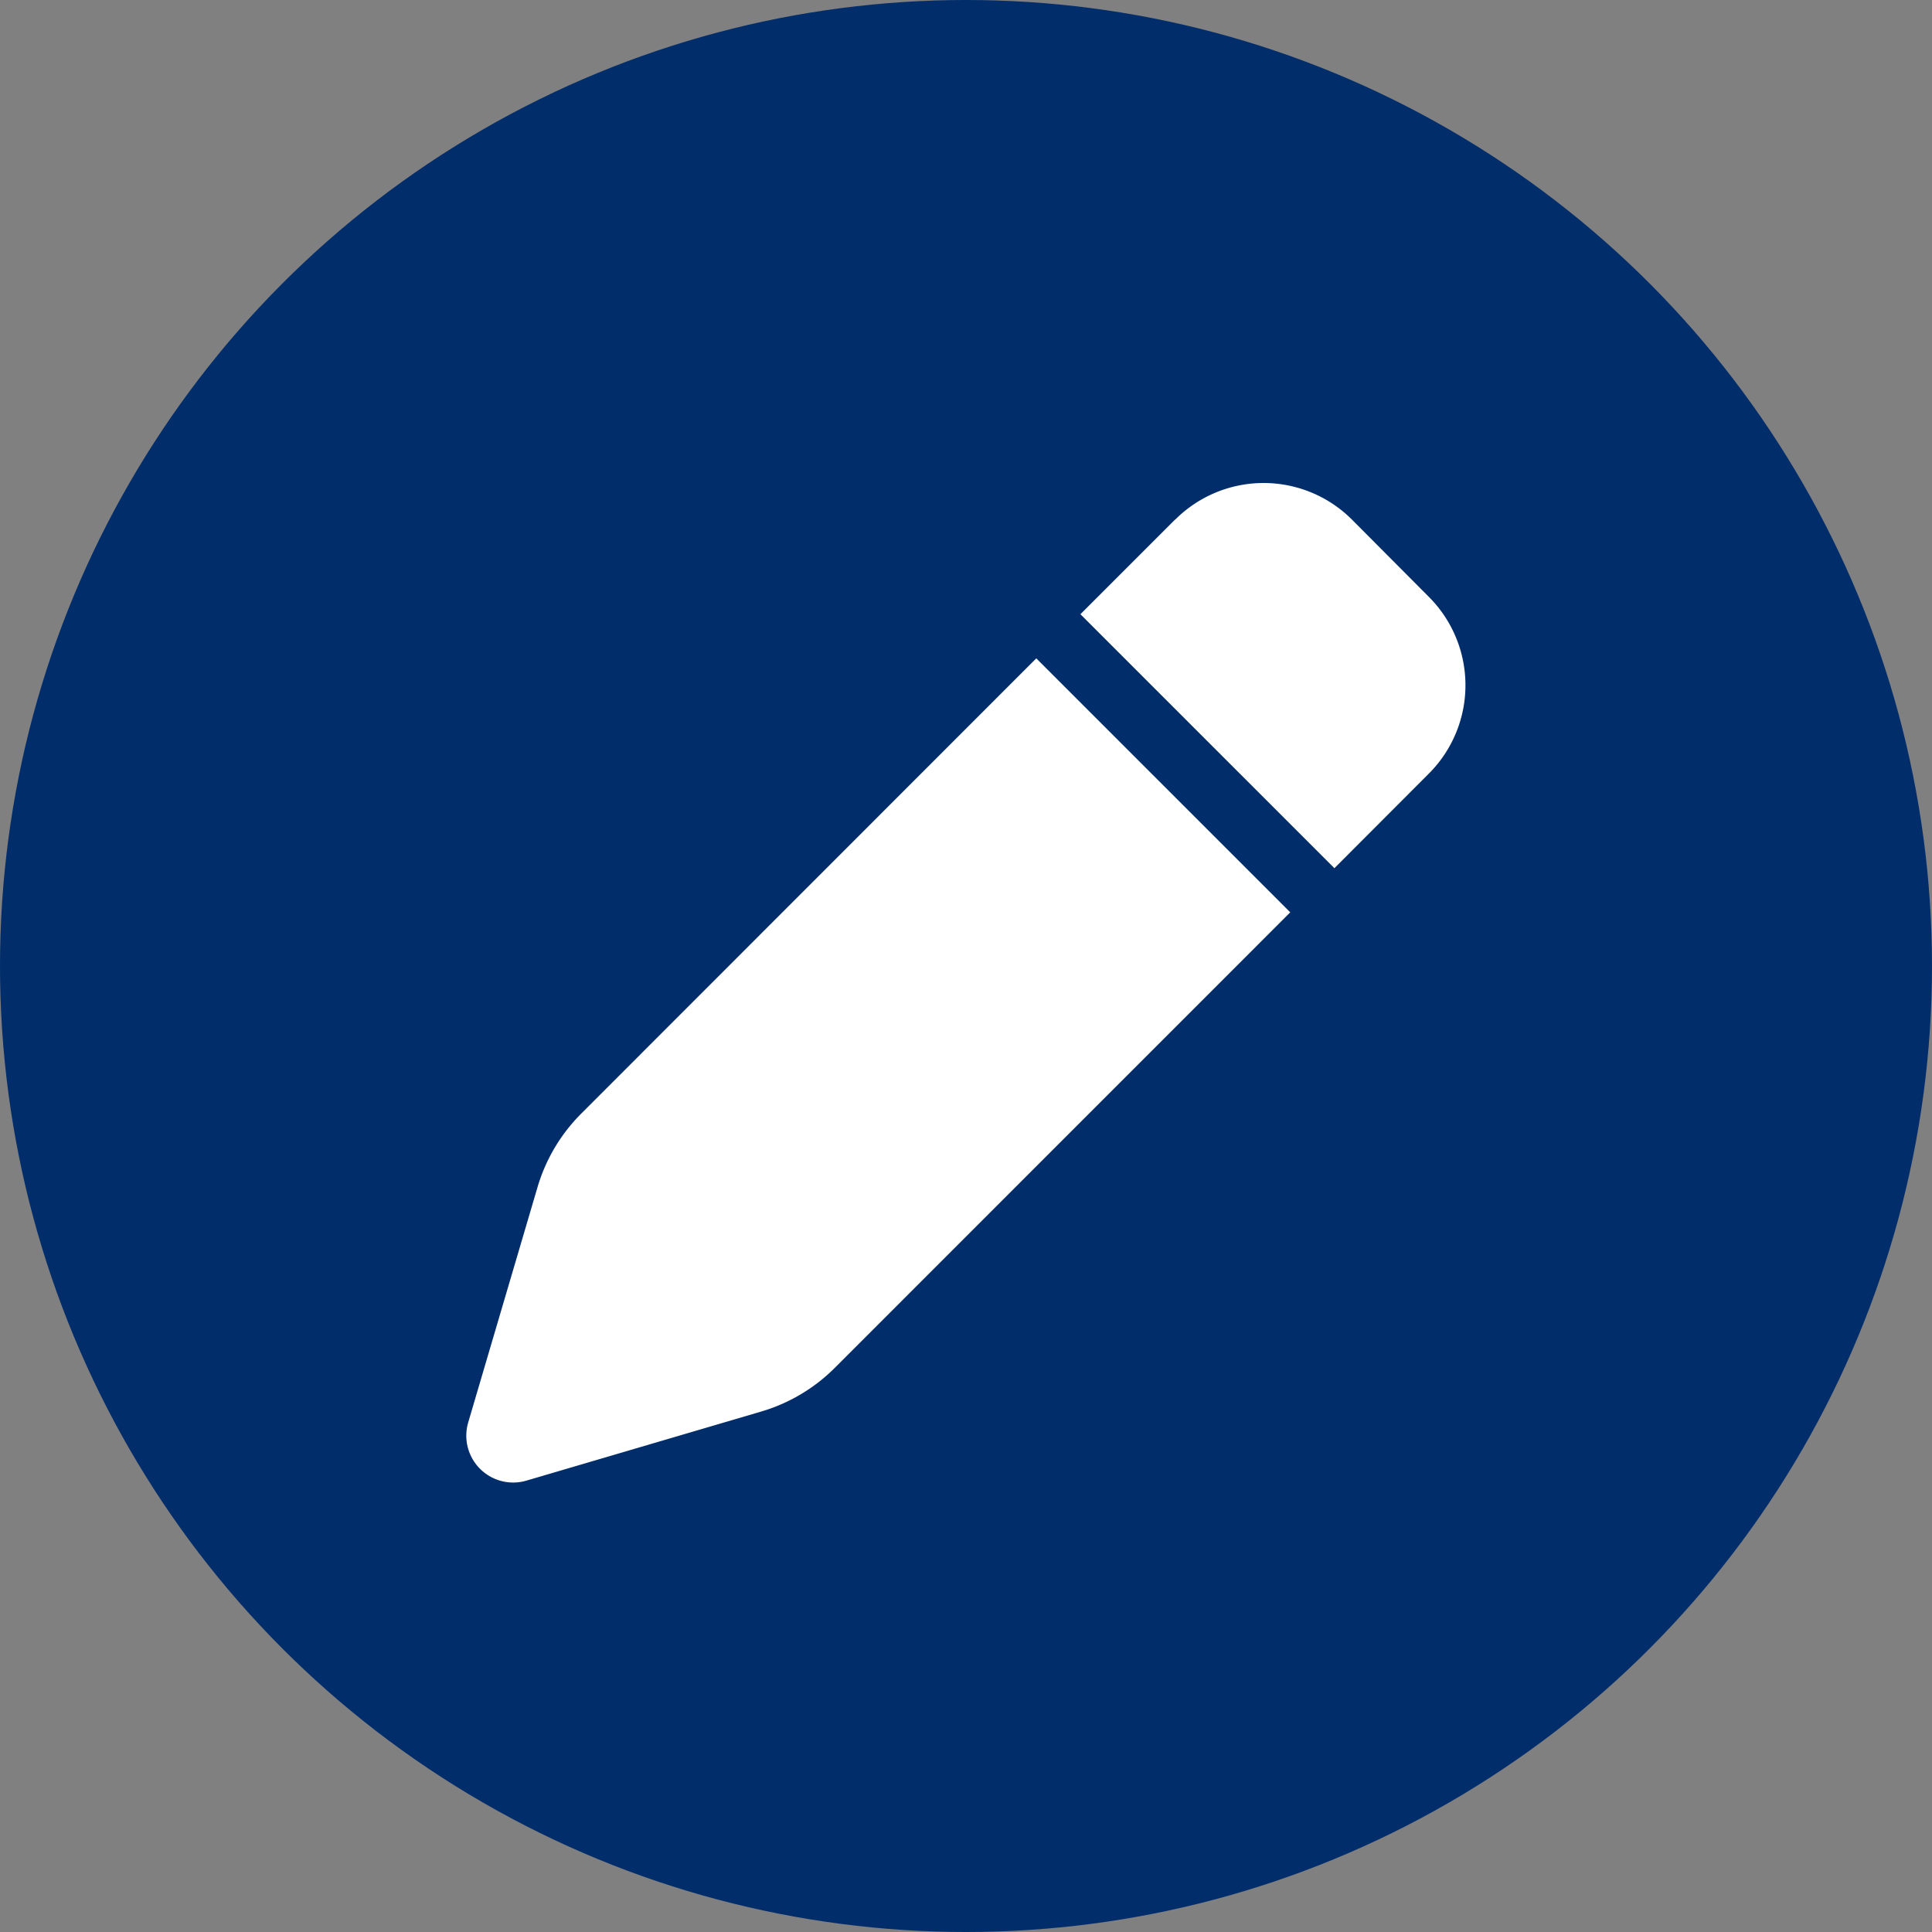 <svg xmlns="http://www.w3.org/2000/svg" width="58" height="58" viewBox="0 0 58 58">
  <rect x="0" y="0" width="58" height="58" fill="#808080" stroke="none"/>
  <g id="Gruppe_39" data-name="Gruppe 39" transform="translate(-980 -3046)">
    <circle id="Ellipse_6" data-name="Ellipse 6" cx="29" cy="29" r="29" transform="translate(980 3046)" fill="#012d6a"/>
    <path id="pen-solid" d="M21.28,1.65,18.441,4.489l7.625,7.625L28.9,9.275a3.752,3.752,0,0,0,0-5.308L26.594,1.65a3.752,3.752,0,0,0-5.308,0ZM17.116,5.814,3.444,19.492a5.2,5.2,0,0,0-1.3,2.194L.065,28.742A1.407,1.407,0,0,0,1.807,30.5l7.056-2.076a5.2,5.2,0,0,0,2.194-1.3L24.74,13.439Z" transform="translate(993.994 3059.95)" fill="#fff"/>
  </g>
</svg>
